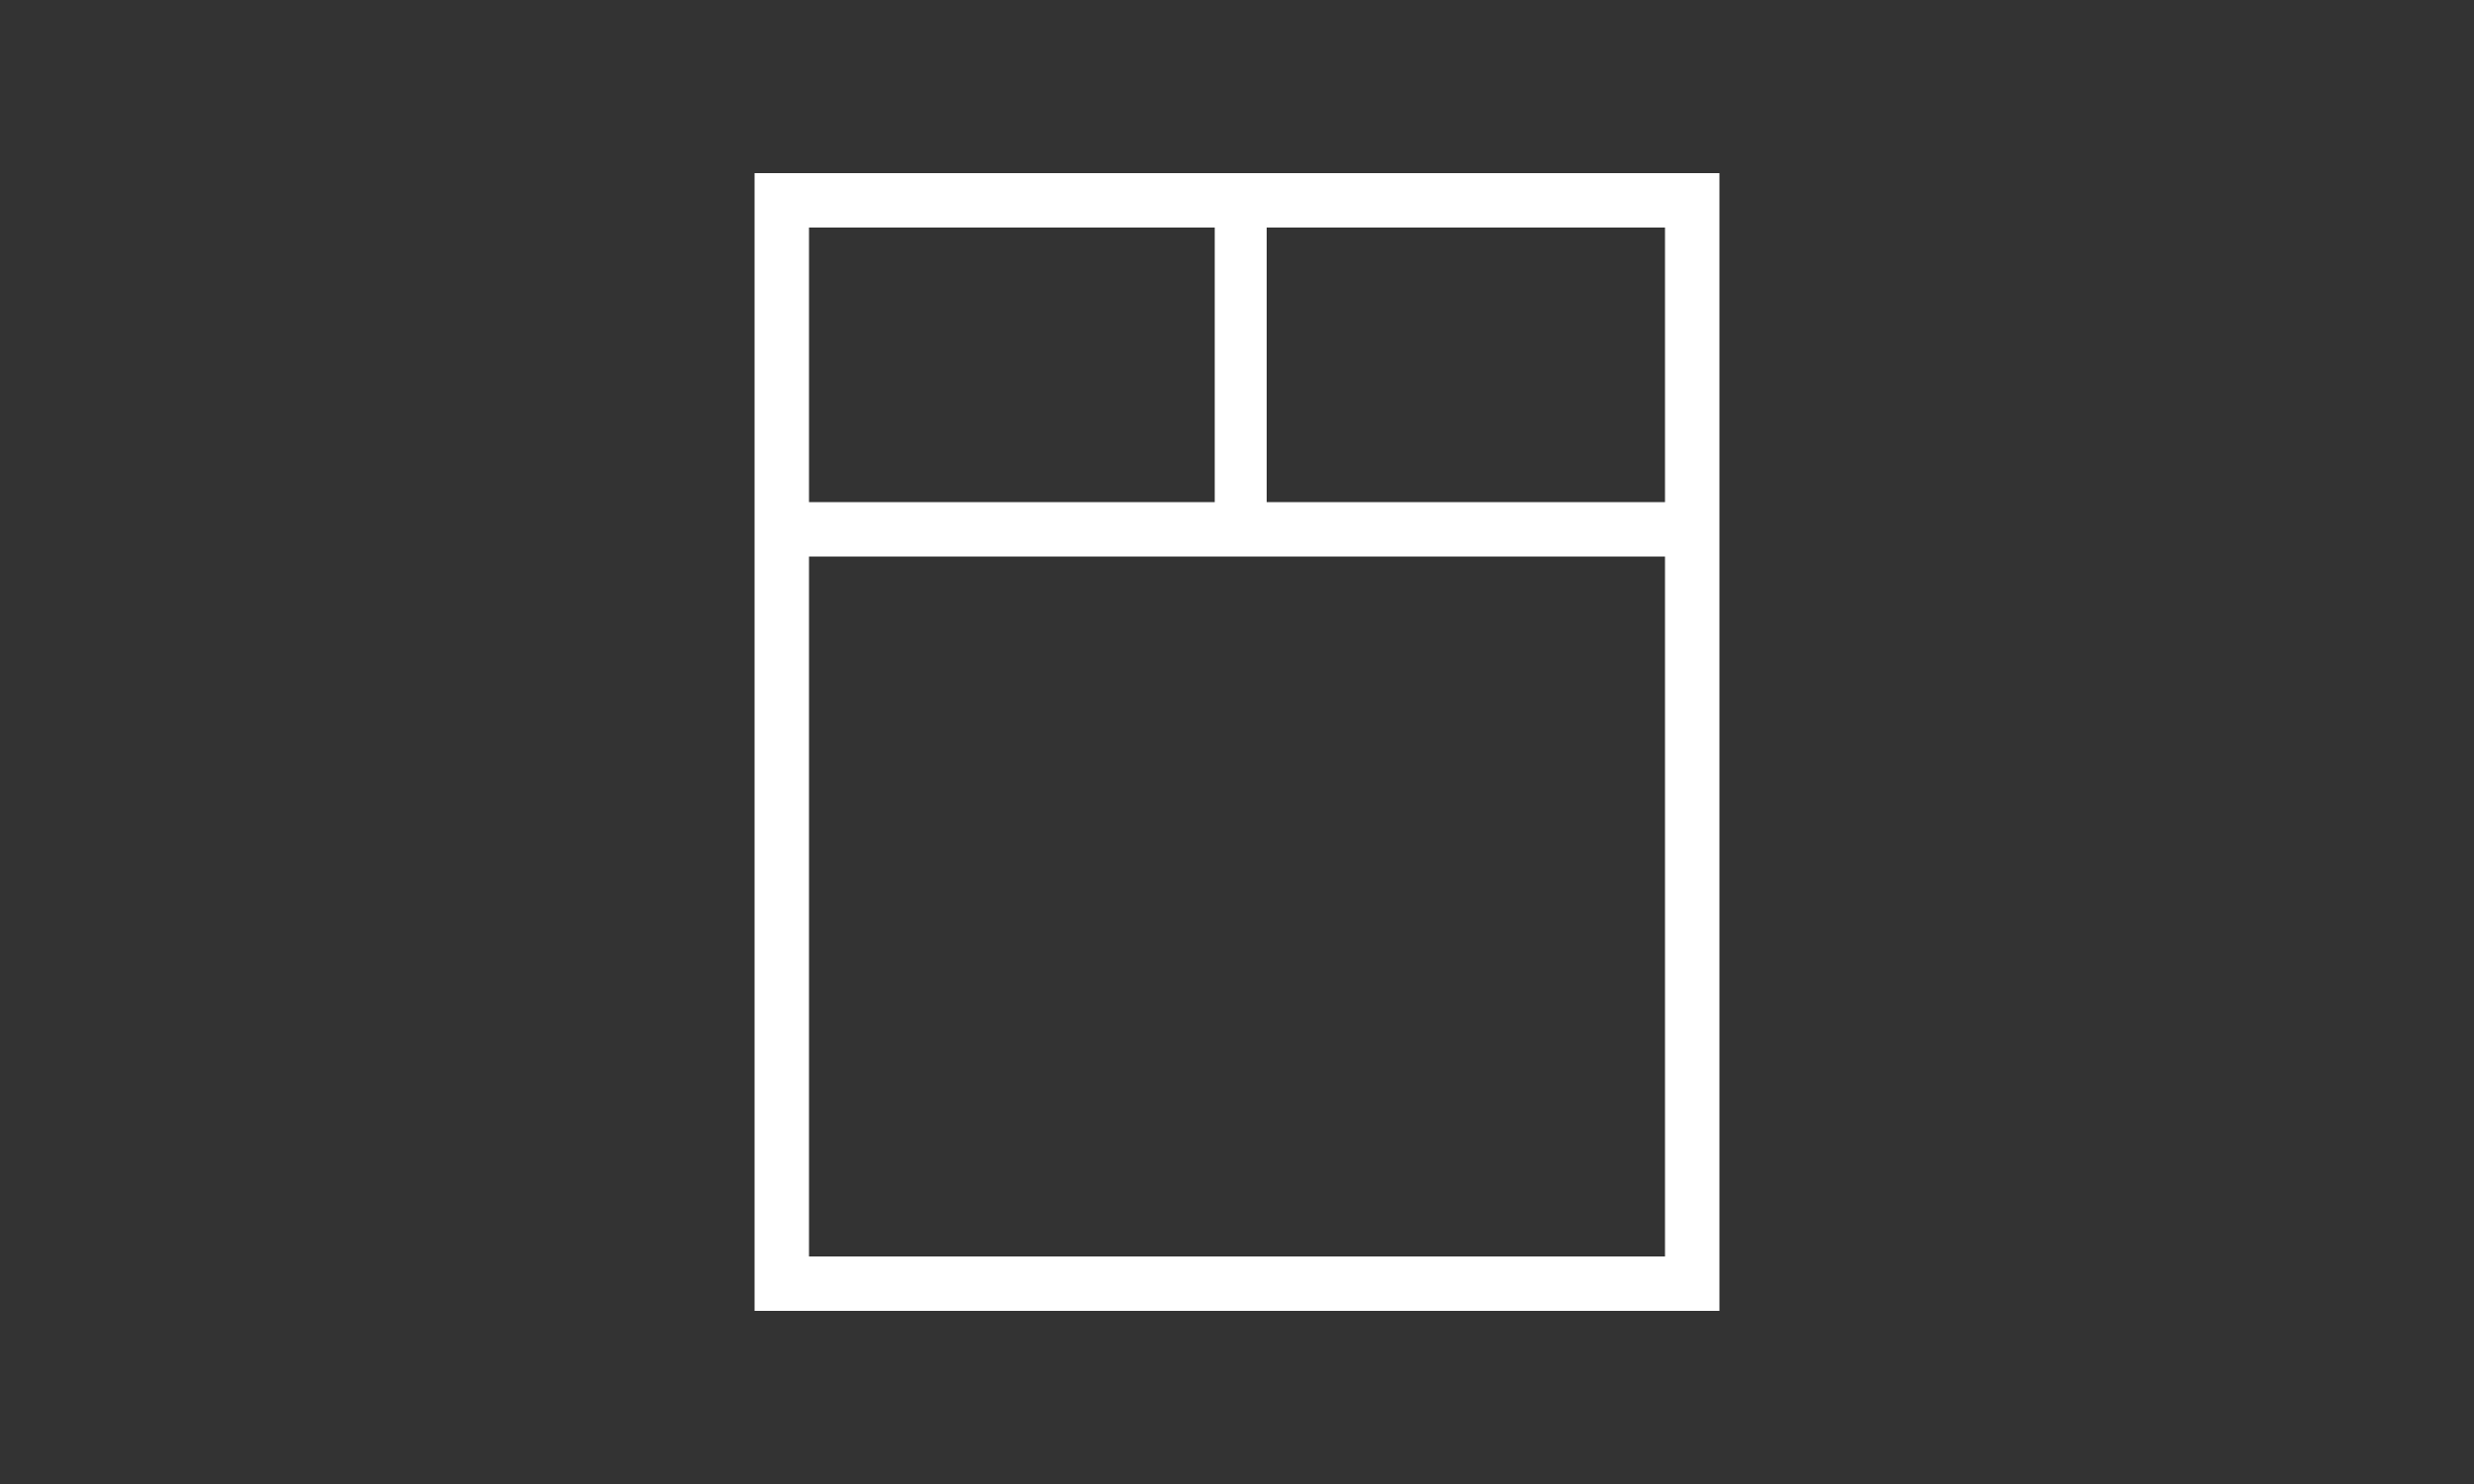 <?xml version="1.0" encoding="UTF-8"?>
<svg xmlns="http://www.w3.org/2000/svg" xmlns:xlink="http://www.w3.org/1999/xlink" id="Layer_1" version="1.1" viewBox="0 0 100 60">
  <rect x="0" y="0" width="100" height="60" fill="#333333" stroke="none"/>
  <defs>
    <style>
      .st0 {
        fill: none;
      }

      .st1 {
        fill: #fff;
      }

      .st2 {
        clip-path: url(#clippath);
      }
    </style>
    <clipPath id="clippath">
      <rect class="st0" x="30.5" y="7" width="39" height="46"></rect>
    </clipPath>
  </defs>
  <g class="st2">
    <path class="st1" d="M30.5,7v46h39V7H30.5ZM32.7,9.2h16.4v11.1h-16.4v-11.1ZM67.3,50.8h-34.6v-28.3h34.6v28.3ZM67.3,20.3h-16.1v-11.1h16.1v11.1Z"></path>
  </g>
</svg>
